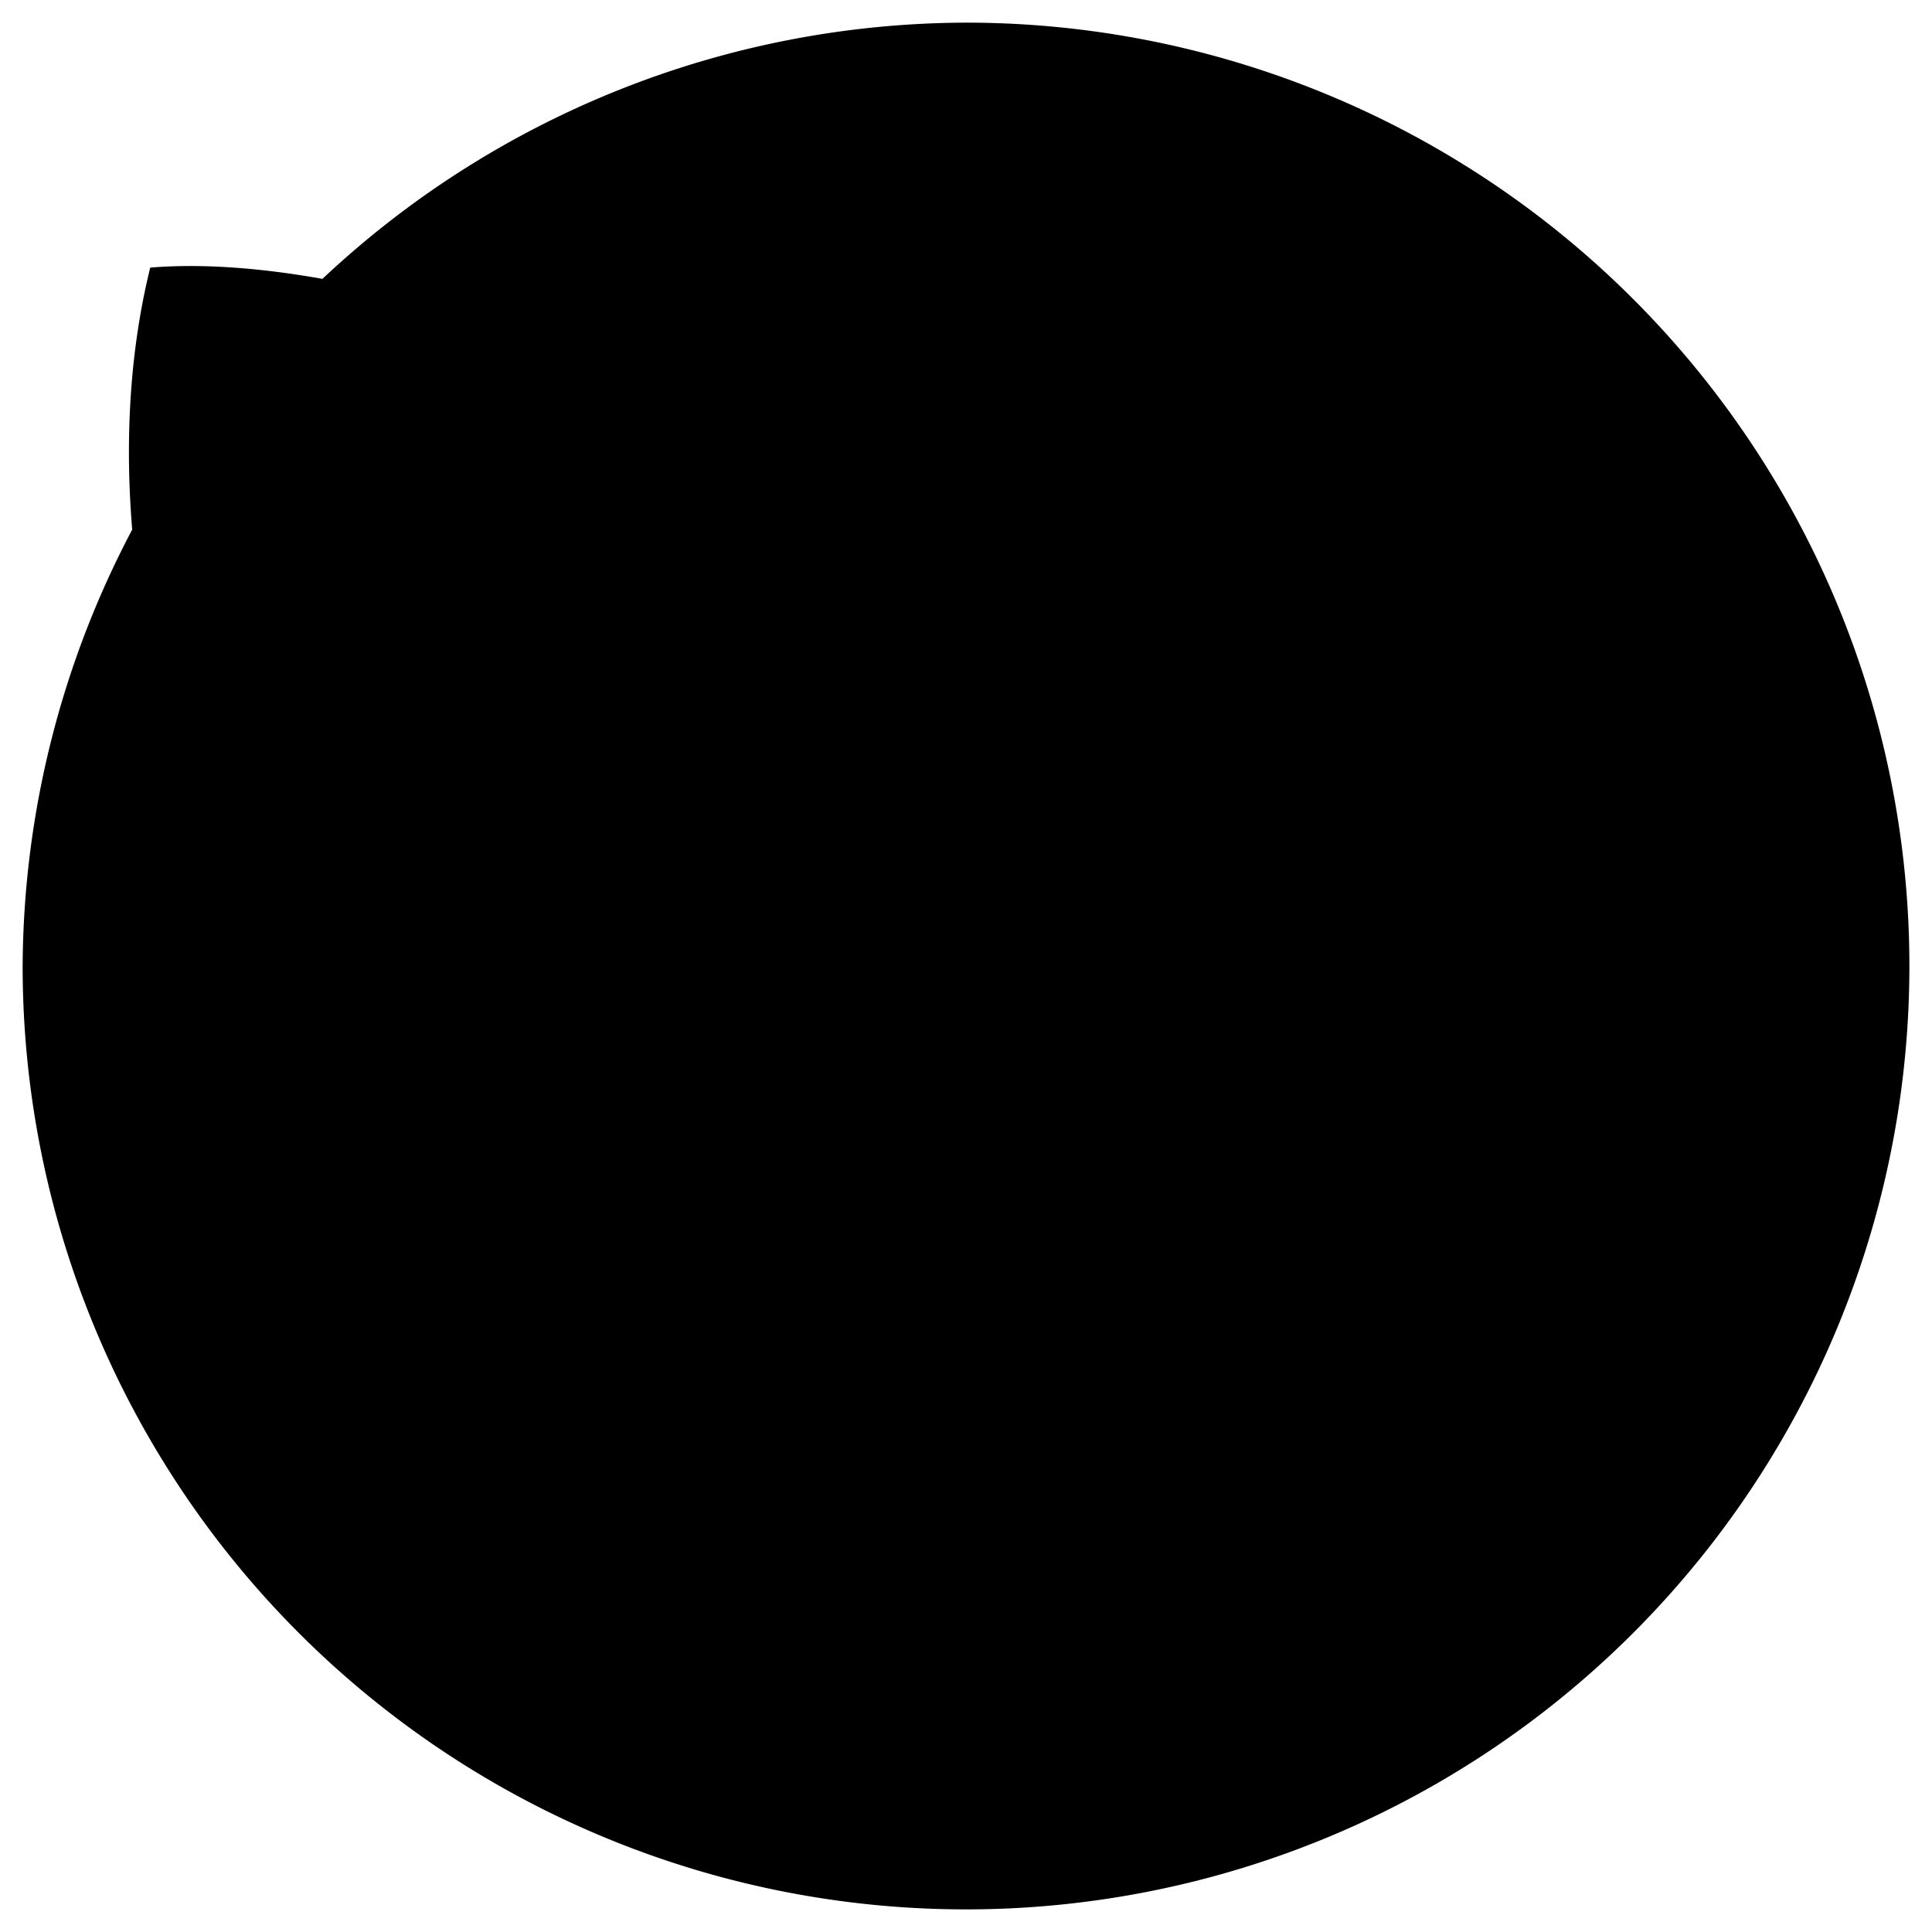 <?xml version="1.0" encoding="UTF-8" standalone="no"?>
<svg
   viewBox="0 0 703.15 703.15"
   version="1.1"
   id="svg106"
   sodipodi:docname="safari-pinned-tab.svg"
   inkscape:export-filename="/home/nick/Personal/grocerieslist.app/public/img/icons/mstile-150x150.png"
   inkscape:export-xdpi="20.970467"
   inkscape:export-ydpi="20.970467"
   inkscape:version="1.1.1 (3bf5ae0d25, 2021-09-20)"
   xmlns:inkscape="http://www.inkscape.org/namespaces/inkscape"
   xmlns:sodipodi="http://sodipodi.sourceforge.net/DTD/sodipodi-0.dtd"
   xmlns="http://www.w3.org/2000/svg"
   xmlns:svg="http://www.w3.org/2000/svg">
  <sodipodi:namedview
     id="namedview108"
     pagecolor="#505050"
     bordercolor="#eeeeee"
     borderopacity="1"
     inkscape:pageshadow="0"
     inkscape:pageopacity="0"
     inkscape:pagecheckerboard="0"
     showgrid="false"
     inkscape:zoom="0.82983716"
     inkscape:cx="335.00548"
     inkscape:cy="335.60801"
     inkscape:window-width="1495"
     inkscape:window-height="1082"
     inkscape:window-x="1945"
     inkscape:window-y="475"
     inkscape:window-maximized="0"
     inkscape:current-layer="Layer_12" />
  <defs
     id="defs83">
    <style
       id="style81">.cls-1{fill:#010a33;}.cls-2,.cls-4{fill:#3b9158;}.cls-2{stroke:#3b9158;stroke-miterlimit:10;}.cls-3{fill:#57cf7e;}.cls-5{fill:#5368e6;}.cls-6{fill:#283380;}.cls-7{fill:#1e2240;}</style>
  </defs>
  <g
     id="Modern">
    <g
       id="Layer_11"
       data-name="Layer 11">
      <g
         id="Layer_12"
         data-name="Layer 12">
        <path
           id="circle85"
           clip-path="none"
           class="cls-1"
           d="M 351.58 8.24 A 343.34 343.34 0 0 0 117.352 101.49 C 94.471 97.411 72.984 95.871 54.68 97.4 C 47.213 127.594 45.411 160.145 48.115 192.748 A 343.34 343.34 0 0 0 8.24 351.58 A 343.34 343.34 0 0 0 351.58 694.92 A 343.34 343.34 0 0 0 694.92 351.58 A 343.34 343.34 0 0 0 351.58 8.24 z "
           style="fill:#000000" />
      </g>
    </g>
  </g>
</svg>
